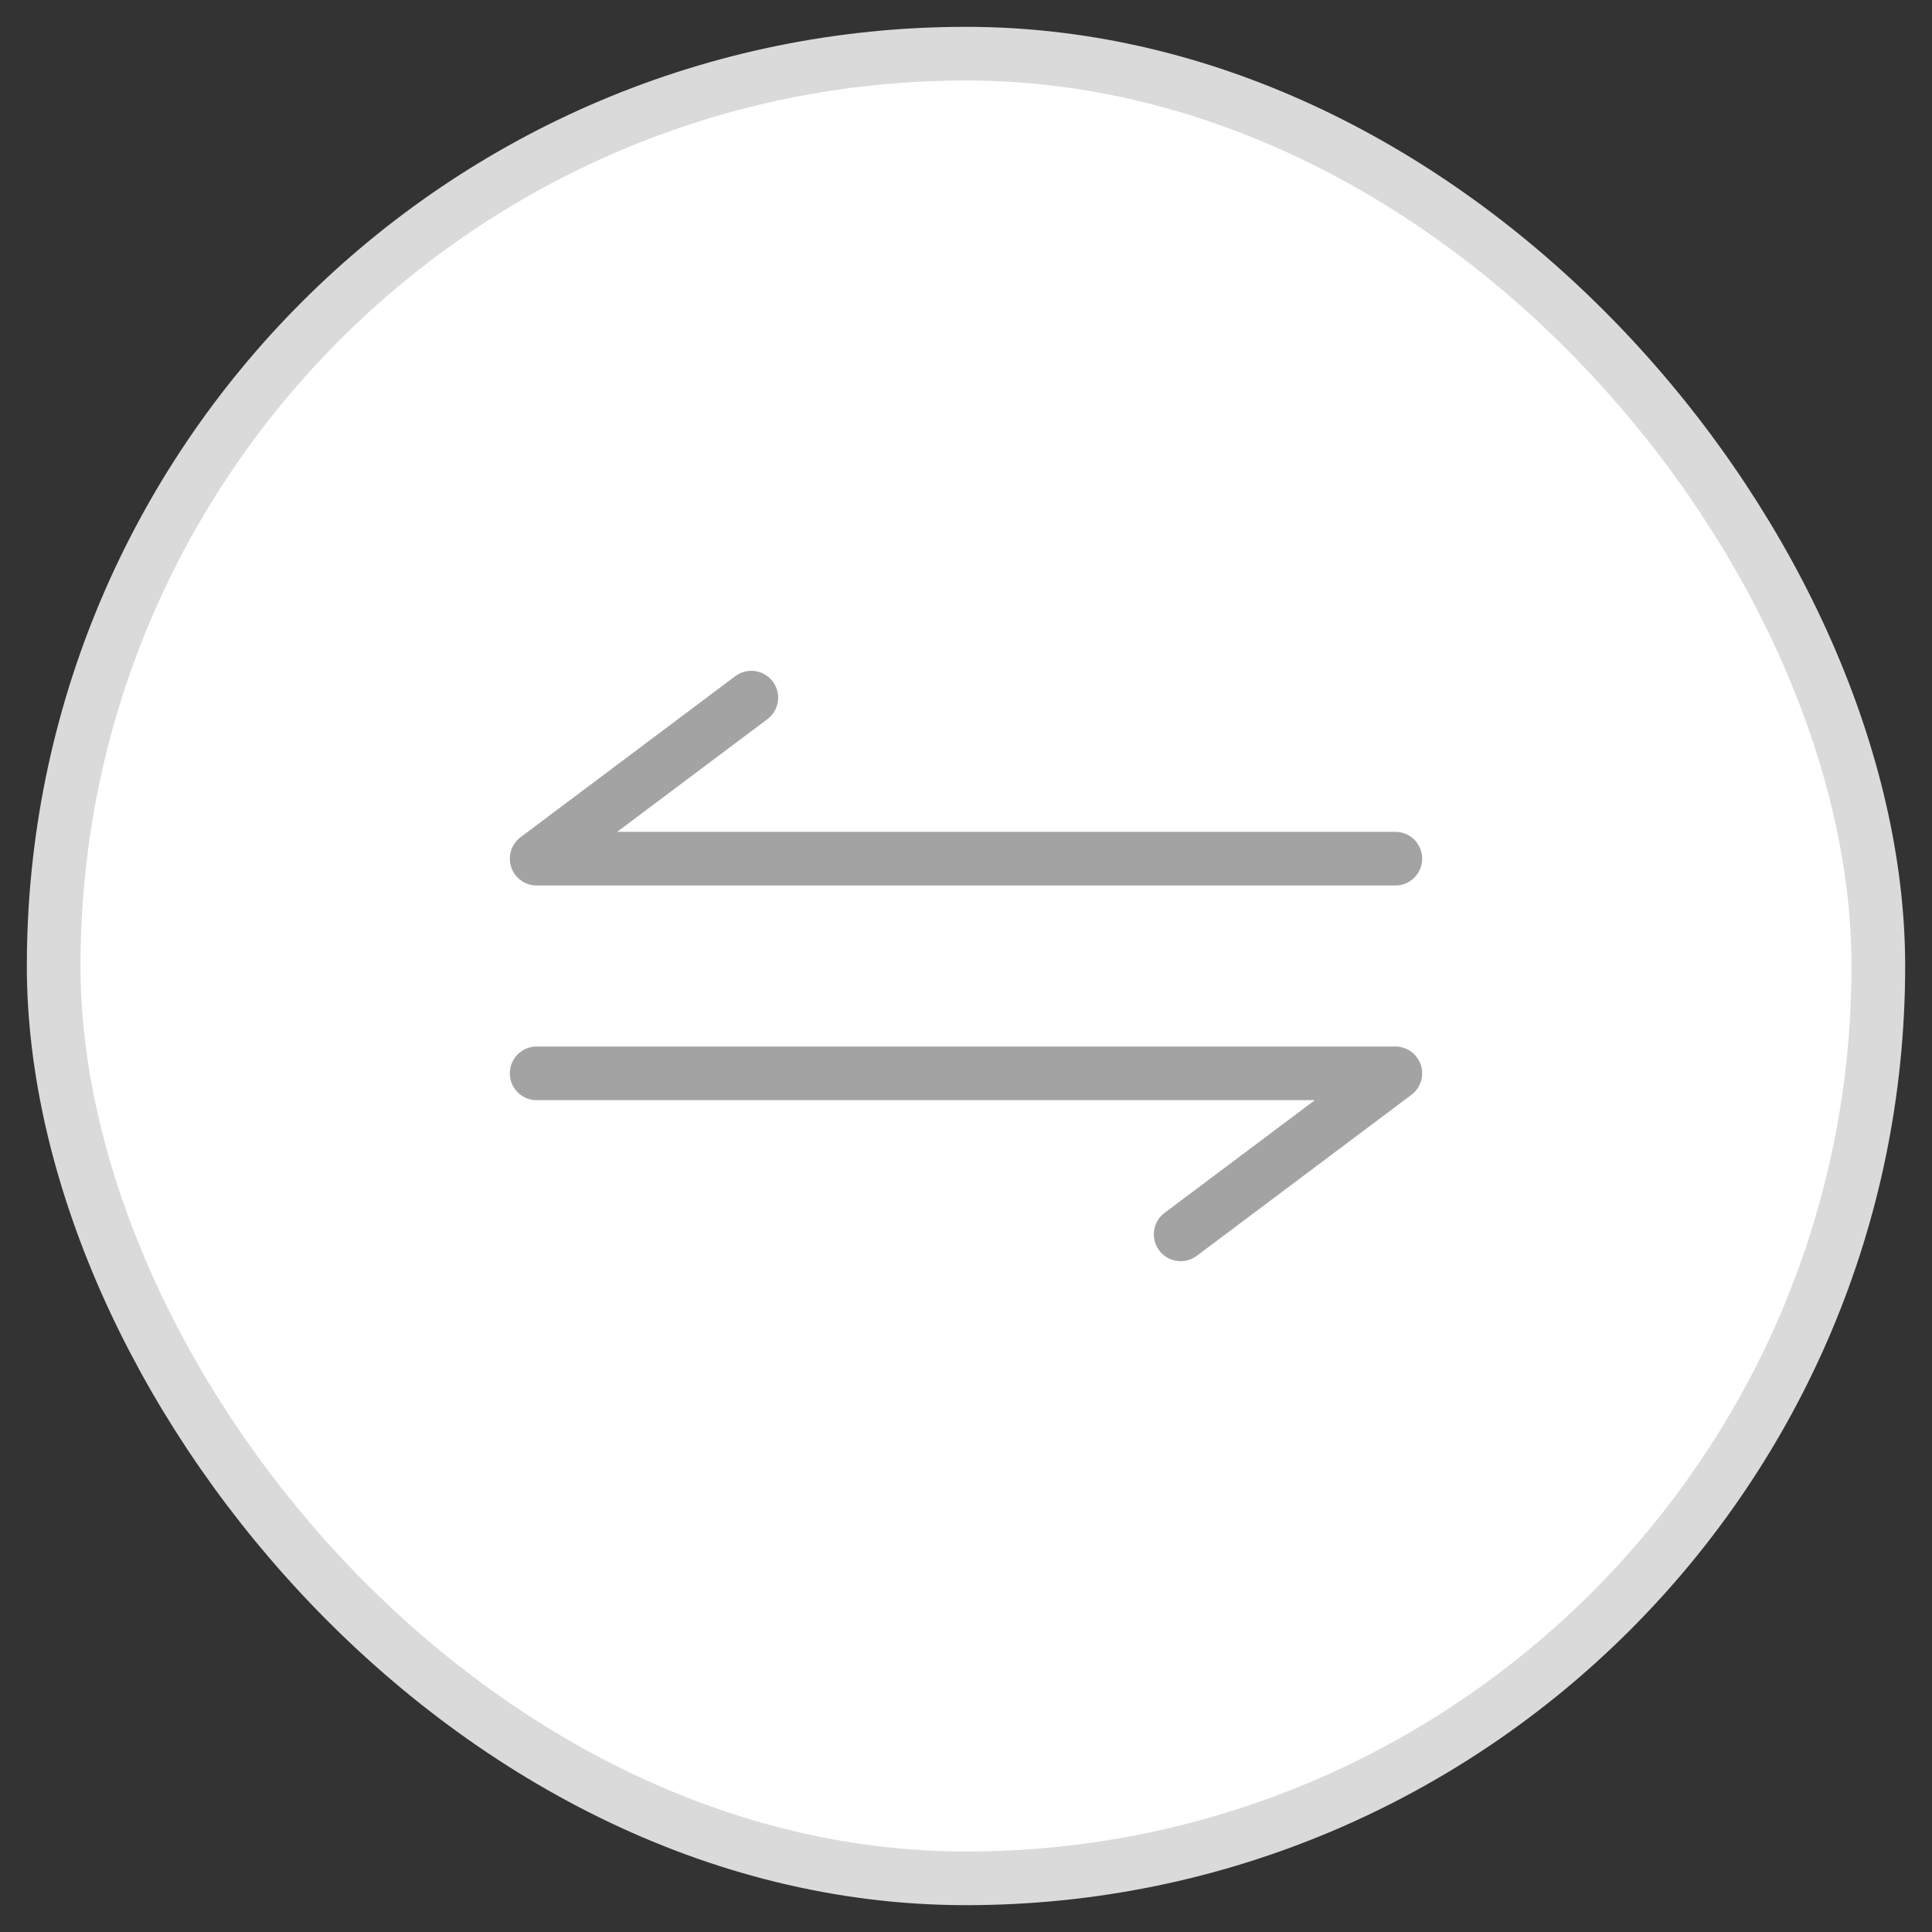 <?xml version="1.0" encoding="UTF-8"?>
<svg width="36px" height="36px" viewBox="0 0 36 36" version="1.1" xmlns="http://www.w3.org/2000/svg" xmlns:xlink="http://www.w3.org/1999/xlink">
    <rect x="0" y="0" width="36" height="36" fill="#333333" stroke="none"/>
    <!-- Generator: Sketch 52.2 (67145) - http://www.bohemiancoding.com/sketch -->
    <title>Group 7</title>
    <desc>Created with Sketch.</desc>
    <g id="Page-1" stroke="none" stroke-width="1" fill="none" fill-rule="evenodd">
        <g id="Desktop-HD" transform="translate(-962, -291)">
            <g id="Group" transform="translate(770, 128)">
                <g id="Group-7" transform="translate(193, 164)">
                    <rect id="Rectangle-Copy-2" stroke="#DADADA" fill="#FFFFFF" x="0" y="0" width="34" height="34" rx="17"></rect>
                    <polyline id="Path" stroke="#A3A3A3" stroke-linecap="round" stroke-linejoin="round" points="13 12 9 15 25 15"></polyline>
                    <polyline id="Path-Copy" stroke="#A3A3A3" stroke-linecap="round" stroke-linejoin="round" transform="translate(17, 20.5) scale(-1, -1) translate(-17, -20.5) " points="13 19 9 22 25 22"></polyline>
                </g>
            </g>
        </g>
    </g>
</svg>